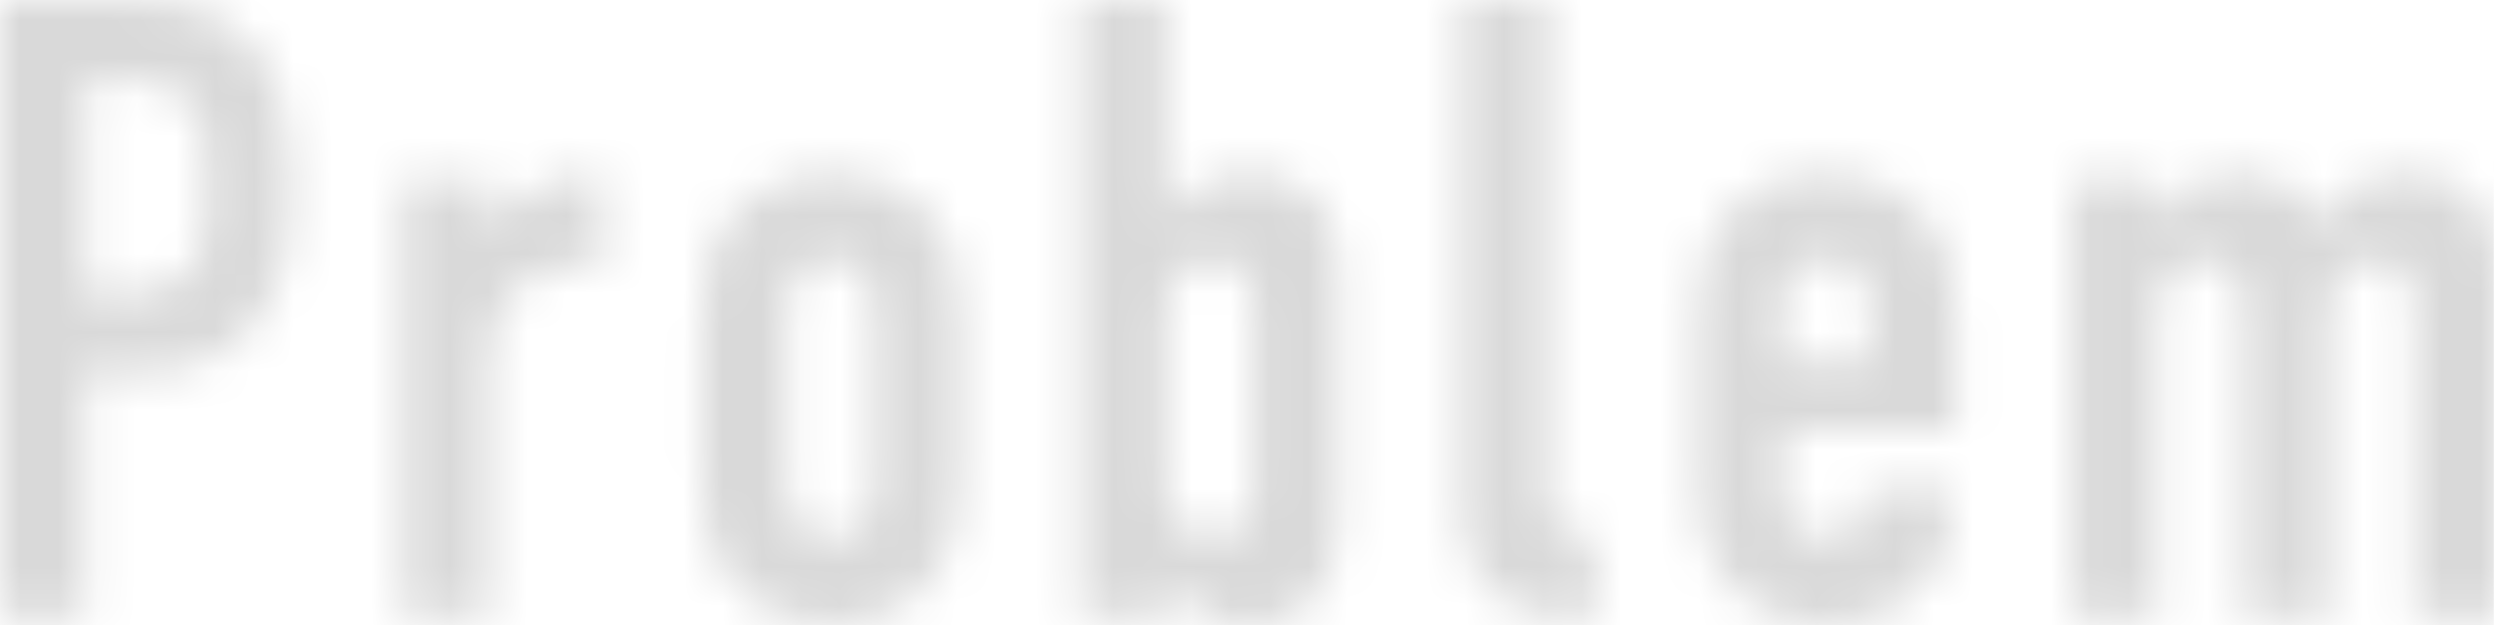 <svg width="64" height="16" viewBox="0 0 64 16" fill="none" xmlns="http://www.w3.org/2000/svg">
<mask id="mask0_430_40" style="mask-type:alpha" maskUnits="userSpaceOnUse" x="0" y="0" width="64" height="16">
<path d="M0.01 0H3.273C4.218 0 5.372 0.041 6.337 1.037C7.342 2.094 7.452 3.479 7.452 4.649V5.101C7.452 5.983 7.362 7.287 6.506 8.303C5.611 9.36 4.427 9.545 3.482 9.545H2.189V15.805H0V0H0.01ZM2.199 7.523H3.383C3.8 7.523 4.387 7.451 4.845 6.938C5.303 6.414 5.263 5.881 5.263 5.316V4.28C5.263 3.736 5.283 2.966 4.676 2.453C4.169 2.022 3.562 2.042 2.965 2.042H2.199V7.533V7.523Z" fill="white"/>
<path d="M12.516 4.608V5.809L12.556 5.829C13.451 4.68 14.655 4.434 15.421 4.434V6.845C14.367 6.661 12.506 6.938 12.506 9.401V15.815H10.317V4.618H12.506L12.516 4.608Z" fill="white"/>
<path d="M17.967 8.221C17.967 7.338 18.036 6.096 19.041 5.214C19.628 4.69 20.464 4.423 21.27 4.423C22.076 4.423 22.911 4.69 23.498 5.214C24.503 6.096 24.573 7.338 24.573 8.221V12.192C24.573 13.075 24.503 14.317 23.498 15.2C22.911 15.723 22.076 15.99 21.27 15.99C20.464 15.99 19.628 15.723 19.041 15.2C18.036 14.317 17.967 13.075 17.967 12.192V8.221ZM22.384 8.087C22.384 7.564 22.255 7.184 22.056 6.958C21.877 6.774 21.598 6.64 21.27 6.64C20.942 6.64 20.653 6.774 20.484 6.958C20.285 7.184 20.155 7.564 20.155 8.087V12.336C20.155 12.86 20.285 13.239 20.484 13.465C20.663 13.65 20.942 13.783 21.27 13.783C21.598 13.783 21.887 13.65 22.056 13.465C22.255 13.239 22.384 12.86 22.384 12.336V8.087Z" fill="white"/>
<path d="M27.657 15.805V0H29.846V5.511C30.045 5.265 30.284 5.039 30.572 4.854C30.97 4.608 31.378 4.423 32.015 4.423C32.651 4.423 33.199 4.608 33.636 5.08C34.203 5.686 34.273 6.435 34.273 6.979V12.808C34.273 13.527 34.253 14.46 33.766 15.138C33.587 15.384 33.039 16 31.945 16C31.507 16 31 15.887 30.612 15.62C30.323 15.415 30.045 15.128 29.866 14.83H29.846V15.825H27.657V15.805ZM29.846 12.285C29.846 12.644 29.866 13.055 30.194 13.414C30.343 13.568 30.612 13.773 31.03 13.773C31.358 13.773 31.597 13.66 31.796 13.434C32.084 13.116 32.084 12.798 32.084 12.418V7.882C32.084 7.615 32.065 7.276 31.796 6.979C31.597 6.753 31.358 6.64 31.03 6.64C30.612 6.64 30.353 6.845 30.194 6.999C29.866 7.359 29.846 7.769 29.846 8.128V12.285Z" fill="white"/>
<path d="M39.616 0V12.623C39.616 12.89 39.656 13.229 39.924 13.486C40.143 13.691 40.451 13.711 40.62 13.711H40.839V15.815H40.203C39.695 15.815 38.651 15.743 37.964 14.871C37.437 14.194 37.417 13.403 37.417 12.747V0.01H39.606L39.616 0Z" fill="white"/>
<path d="M45.635 12.48C45.635 12.819 45.655 13.178 45.923 13.455C46.102 13.66 46.401 13.773 46.759 13.773C47.127 13.773 47.416 13.639 47.635 13.301C47.764 13.075 47.833 12.777 47.833 12.531H50.022V12.623C50.022 13.455 49.873 14.563 48.798 15.353C48.251 15.764 47.505 15.99 46.759 15.99C45.754 15.99 44.809 15.559 44.242 14.902C43.476 14.019 43.456 12.87 43.456 12.192V7.902C43.456 7.112 43.605 6.004 44.531 5.193C45.038 4.741 45.774 4.423 46.699 4.423C47.625 4.423 48.43 4.742 48.978 5.234C49.943 6.096 50.072 7.225 50.072 8.098V11.033H45.655V12.48H45.635ZM47.863 9.298V7.831C47.863 7.533 47.824 7.225 47.555 6.948C47.376 6.763 47.097 6.63 46.749 6.63C46.381 6.63 46.073 6.784 45.894 7.01C45.675 7.276 45.635 7.615 45.635 7.913V9.288H47.863V9.298Z" fill="white"/>
<path d="M55.245 4.608V5.624C55.444 5.357 55.703 5.101 55.922 4.926C56.29 4.629 56.778 4.434 57.414 4.434C57.832 4.434 58.22 4.547 58.598 4.793C58.996 5.06 59.235 5.398 59.384 5.768C59.623 5.357 59.951 4.978 60.349 4.752C60.717 4.526 61.095 4.434 61.553 4.434C62.229 4.434 62.975 4.547 63.523 5.337C63.96 5.973 64 6.691 64 7.276V15.815H61.812V7.892C61.812 7.595 61.772 7.287 61.523 6.989C61.304 6.743 61.065 6.65 60.777 6.65C60.449 6.65 60.19 6.763 59.971 7.01C59.643 7.369 59.623 7.779 59.623 8.139V15.815H57.434V7.892C57.434 7.595 57.414 7.307 57.146 6.989C56.947 6.763 56.728 6.65 56.4 6.65C56.141 6.65 55.852 6.722 55.594 7.01C55.265 7.369 55.245 7.779 55.245 8.139V15.815H53.057V4.618H55.245V4.608Z" fill="white"/>
</mask>
<g mask="url(#mask0_430_40)">
<rect x="-0.826" y="-0.308" width="64.667" height="16.421" fill="#D9D9D9"/>
</g>
</svg>
